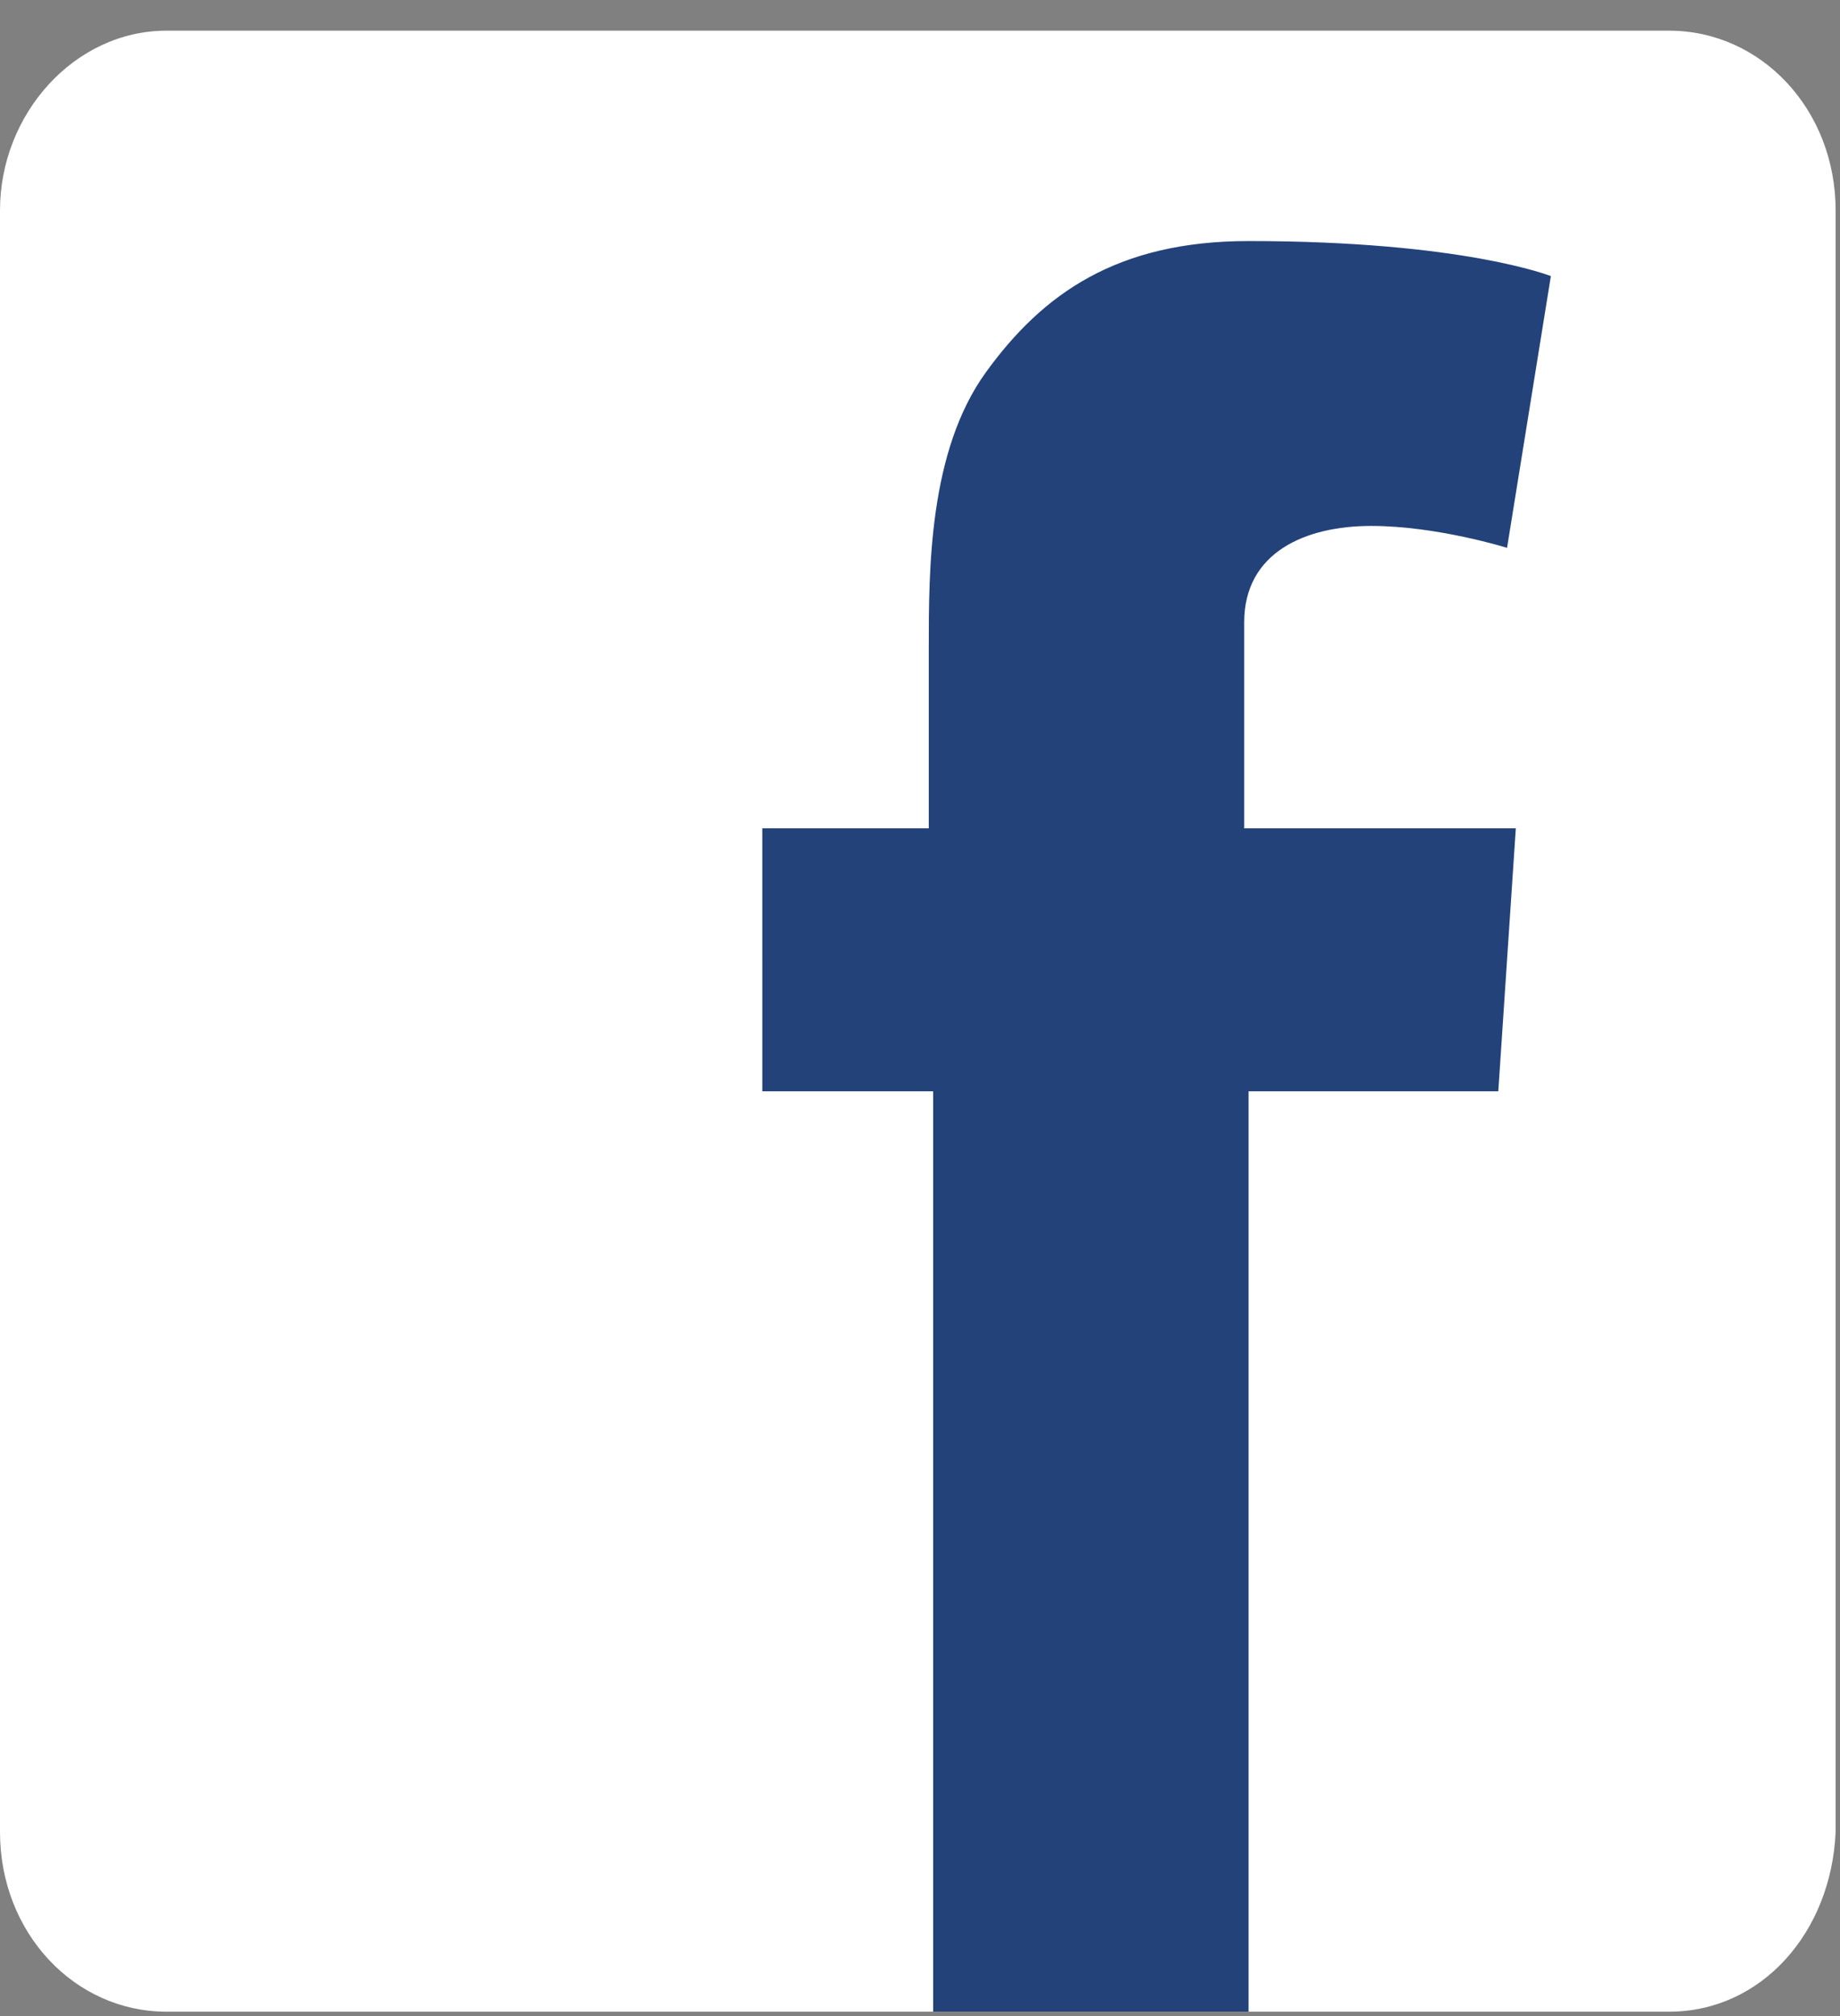 <?xml version="1.0" encoding="utf-8"?>
<!-- Generator: Adobe Illustrator 24.1.1, SVG Export Plug-In . SVG Version: 6.00 Build 0)  -->
<svg version="1.1" id="Layer_1" xmlns="http://www.w3.org/2000/svg" xmlns:xlink="http://www.w3.org/1999/xlink" x="0px" y="0px"
	 viewBox="0 0 42 46" style="enable-background:new 0 0 42 46;" xml:space="preserve">
<rect x="0" y="0" width="42" height="46" fill="#808080" stroke="none"/>
<style type="text/css">
	.st0{fill:#FFFFFF;}
	.st1{fill:#23427A;}
</style>
<g id="Group">
	<path id="Vector" class="st0" d="M38.1,45.9H3.8c-2.1,0-3.8-1.8-3.8-4.1v-37c0-2.2,1.7-4.1,3.8-4.1h34.3c2.1,0,3.8,1.8,3.8,4.1v37
		C41.8,44.1,40.2,45.9,38.1,45.9z"/>
	<path id="Vector_2" class="st1" d="M17.3,18.9h3.9v-4.1c0-1.8,0-4.5,1.3-6.3c1.3-1.8,3-3,6-3c4.9,0,6.9,0.8,6.9,0.8l-1,6.2
		c0,0-1.6-0.5-3.1-0.5c-1.5,0-2.9,0.6-2.9,2.2v4.7h6.2l-0.4,6h-5.7v21h-7.2v-21h-3.9V18.9z"/>
</g>
</svg>
